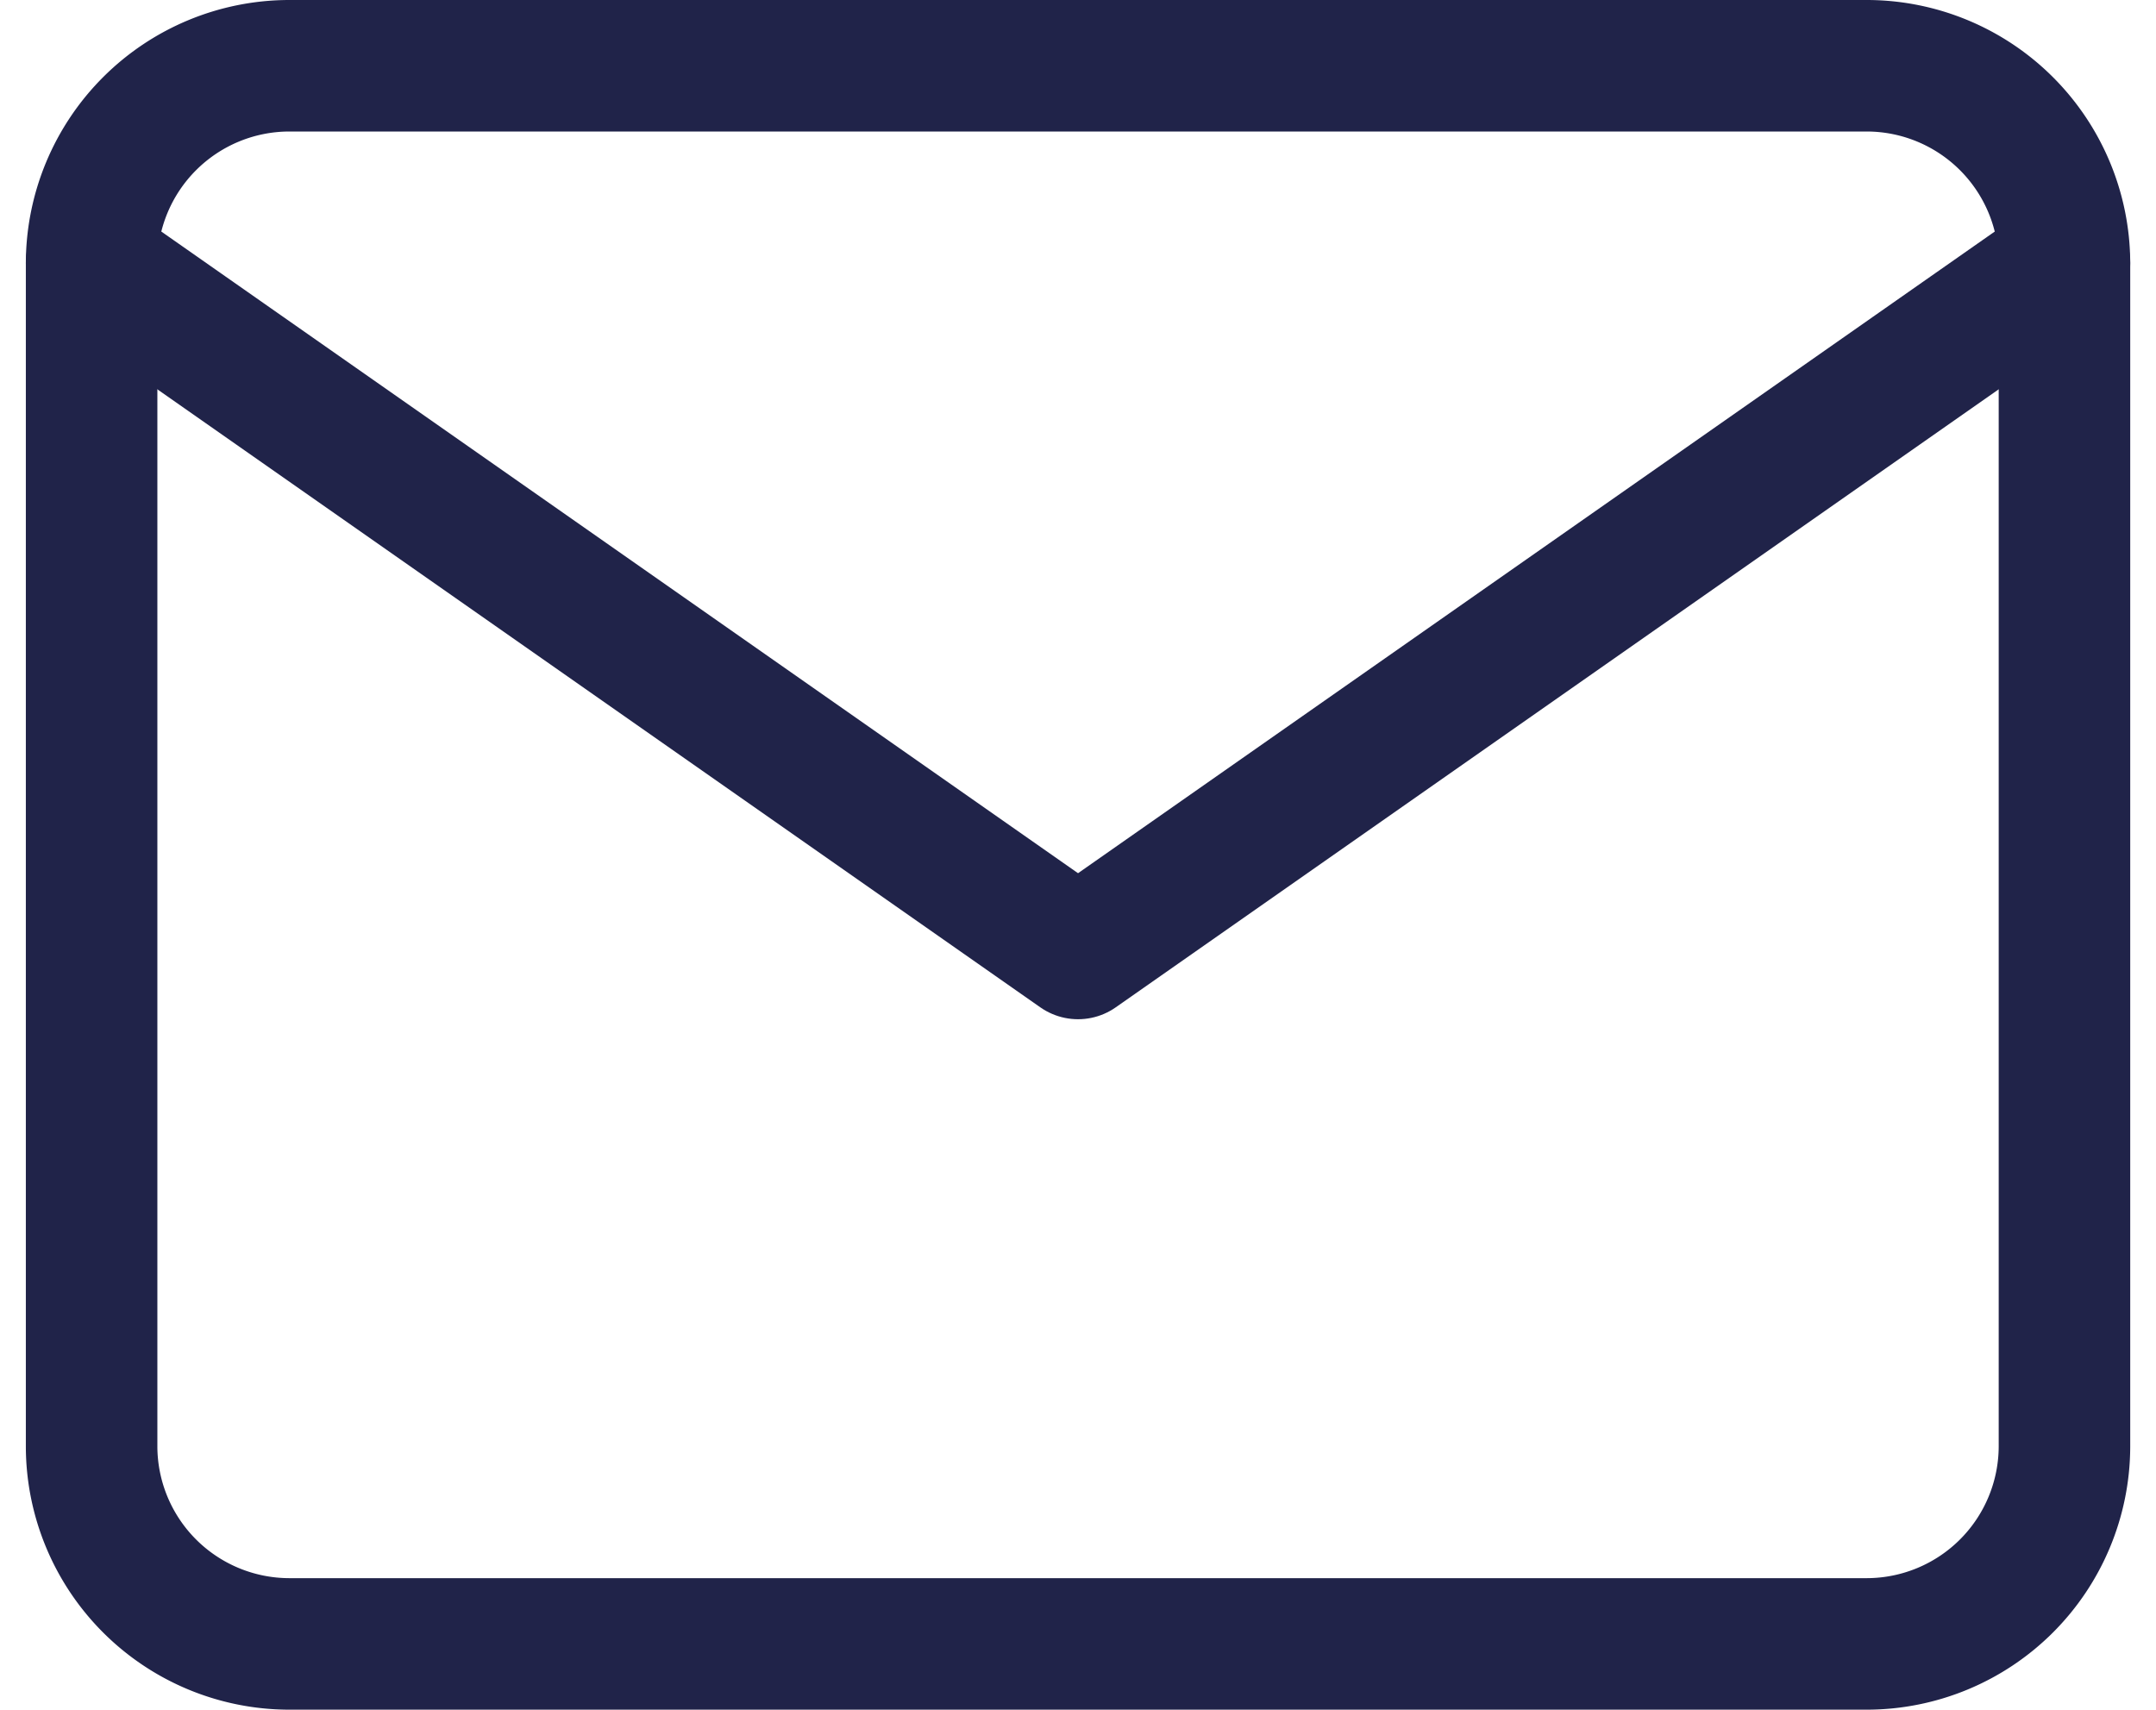 <svg xmlns="http://www.w3.org/2000/svg" width="32.785" height="26" viewBox="0 0 32.785 26"><g transform="translate(-253.607 -878.49)"><path d="M6,6H30a3.009,3.009,0,0,1,3,3V27a3.009,3.009,0,0,1-3,3H6a3.009,3.009,0,0,1-3-3V9A3.009,3.009,0,0,1,6,6Z" transform="translate(252 873.49)" fill="none" stroke="#202349" stroke-linecap="round" stroke-linejoin="round" stroke-width="2"/><path d="M33,9,18,19.5,3,9" transform="translate(252 873.49)" fill="none" stroke="#202349" stroke-linecap="round" stroke-linejoin="round" stroke-width="2"/></g></svg>